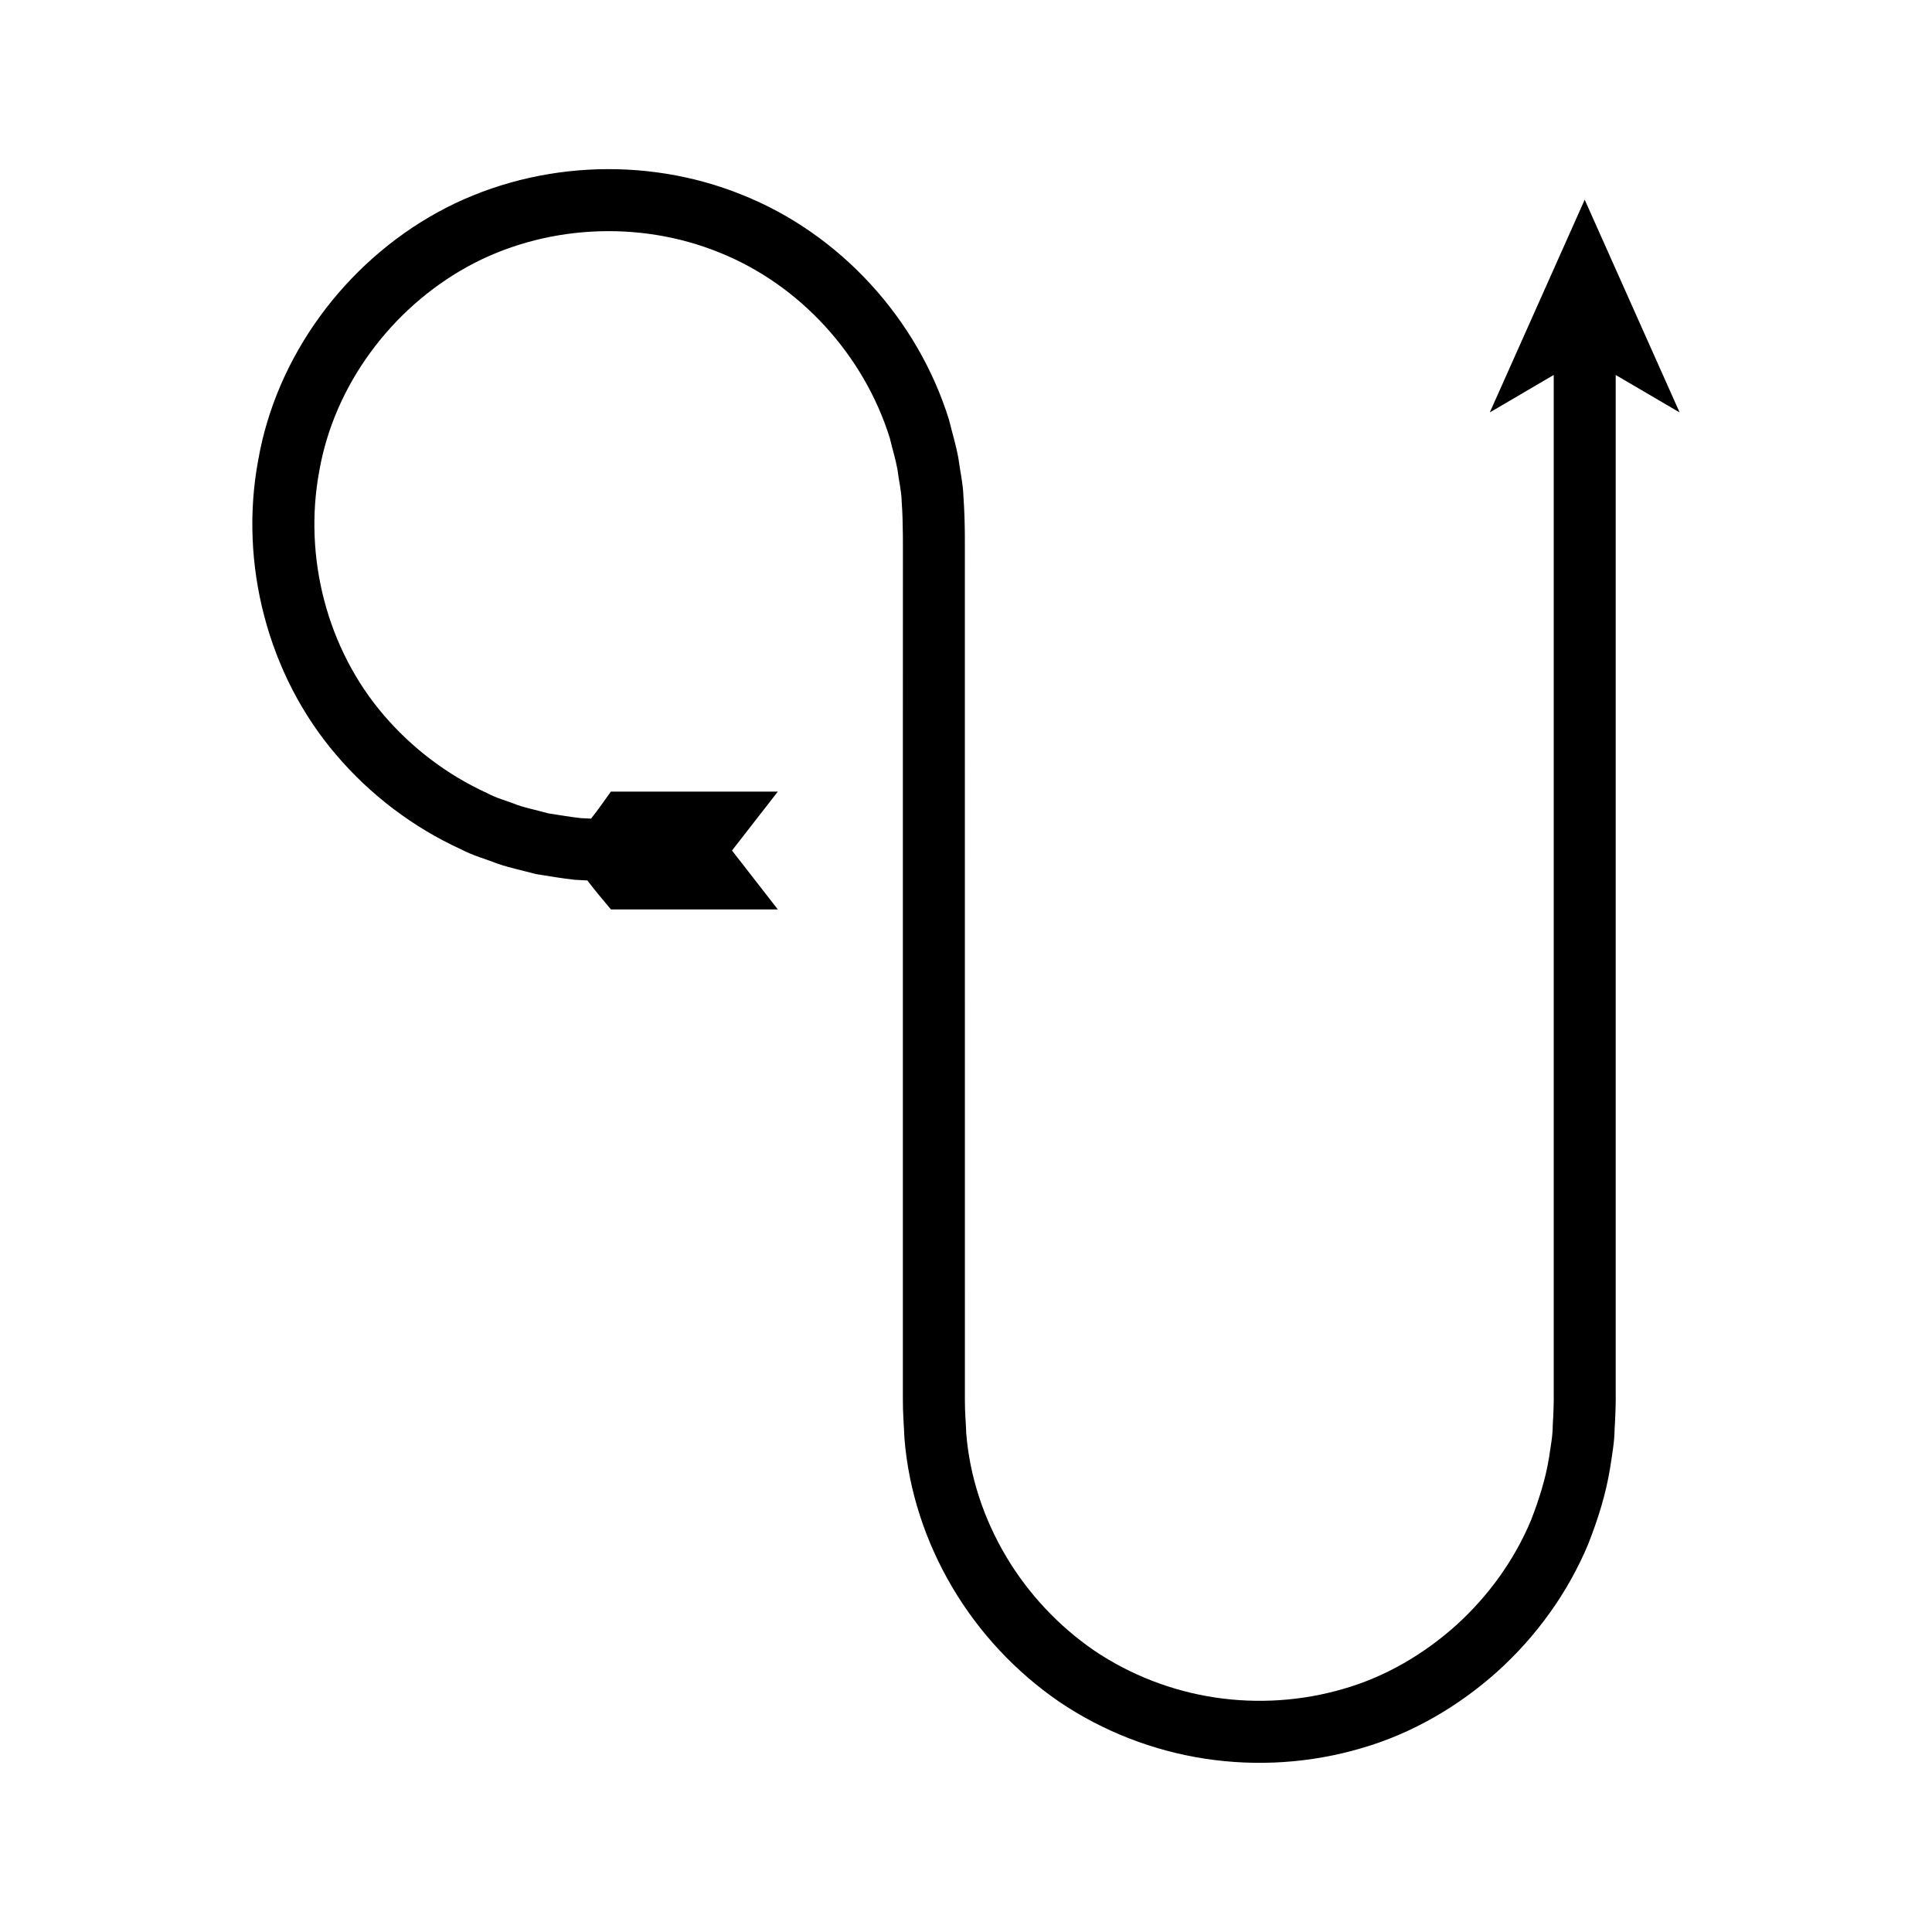 <?xml version="1.0" encoding="UTF-8"?>
<!-- Uploaded to: SVG Repo, www.svgrepo.com, Generator: SVG Repo Mixer Tools -->
<svg fill="#000000" width="800px" height="800px" version="1.1" viewBox="144 144 512 512" xmlns="http://www.w3.org/2000/svg">
 <path d="m383.27 333.62v181.36c-0.027 3.133 0.273 6.859 0.422 10.258 1.109 13.902 5.621 27.496 12.711 39.473 7.094 11.996 16.82 22.395 28.312 30.285 11.547 7.809 24.867 12.984 38.641 15.082 13.766 2.098 27.969 1.172 41.359-2.766 13.422-3.867 25.773-11.066 36.125-20.352 10.332-9.324 18.68-20.891 24.059-33.77 2.547-6.488 4.66-13.172 5.781-20.055 0.516-3.445 1.164-6.883 1.207-10.371 0.203-3.519 0.352-6.981 0.289-10.051v-269.34l16.941 9.93-25.156-56.379-25.152 56.379 16.941-9.93v269.34c0.062 3.297-0.094 6.195-0.258 9.027-0.004 2.894-0.582 5.723-0.992 8.57-0.914 5.688-2.684 11.188-4.758 16.547-4.434 10.625-11.352 20.18-19.891 27.891-8.559 7.672-18.746 13.648-29.82 16.816-11.031 3.238-22.809 4.004-34.184 2.269-11.367-1.73-22.344-5.984-31.895-12.43-9.488-6.531-17.535-15.141-23.395-25.043-5.856-9.895-9.598-21.078-10.496-32.574-0.09-2.957-0.379-5.582-0.355-8.812v-28.637l-0.008-152.72v-38.18c-0.023-6.391 0.137-12.516-0.367-19.723-0.098-3.484-0.91-6.906-1.359-10.355-0.629-3.426-1.656-6.773-2.488-10.156-8.301-26.664-28.824-49.207-54.805-59.562-25.891-10.496-56.297-8.816-80.809 4.68-24.387 13.465-42.605 37.969-47.434 65.566-5.129 27.387 2.492 56.996 20.699 78.211 9.035 10.602 20.391 19.207 33.074 25 3.09 1.633 6.488 2.539 9.73 3.82 3.301 1.109 6.731 1.82 10.094 2.723 3.438 0.543 6.883 1.148 10.34 1.52l3.289 0.172c1.902 2.555 4.184 5.176 6.231 7.672h44.234l-12.141-15.605 12.145-15.613h-44.234c-1.789 2.434-3.336 4.766-5.266 7.156l-2.723-0.129c-2.859-0.316-5.695-0.832-8.539-1.25-2.766-0.781-5.602-1.332-8.324-2.254-2.66-1.09-5.488-1.773-8.023-3.156-10.461-4.785-19.852-11.898-27.332-20.656-15.047-17.547-21.301-41.93-17.09-64.613 3.949-22.754 19.059-43.008 39.184-54.156 20.188-11.125 45.395-12.496 66.734-3.859 21.438 8.527 38.422 27.23 45.281 49.195 0.652 2.801 1.531 5.551 2.043 8.379 0.332 2.856 1.066 5.668 1.117 8.555 0.414 5.496 0.312 12.105 0.32 18.441z"/>
</svg>